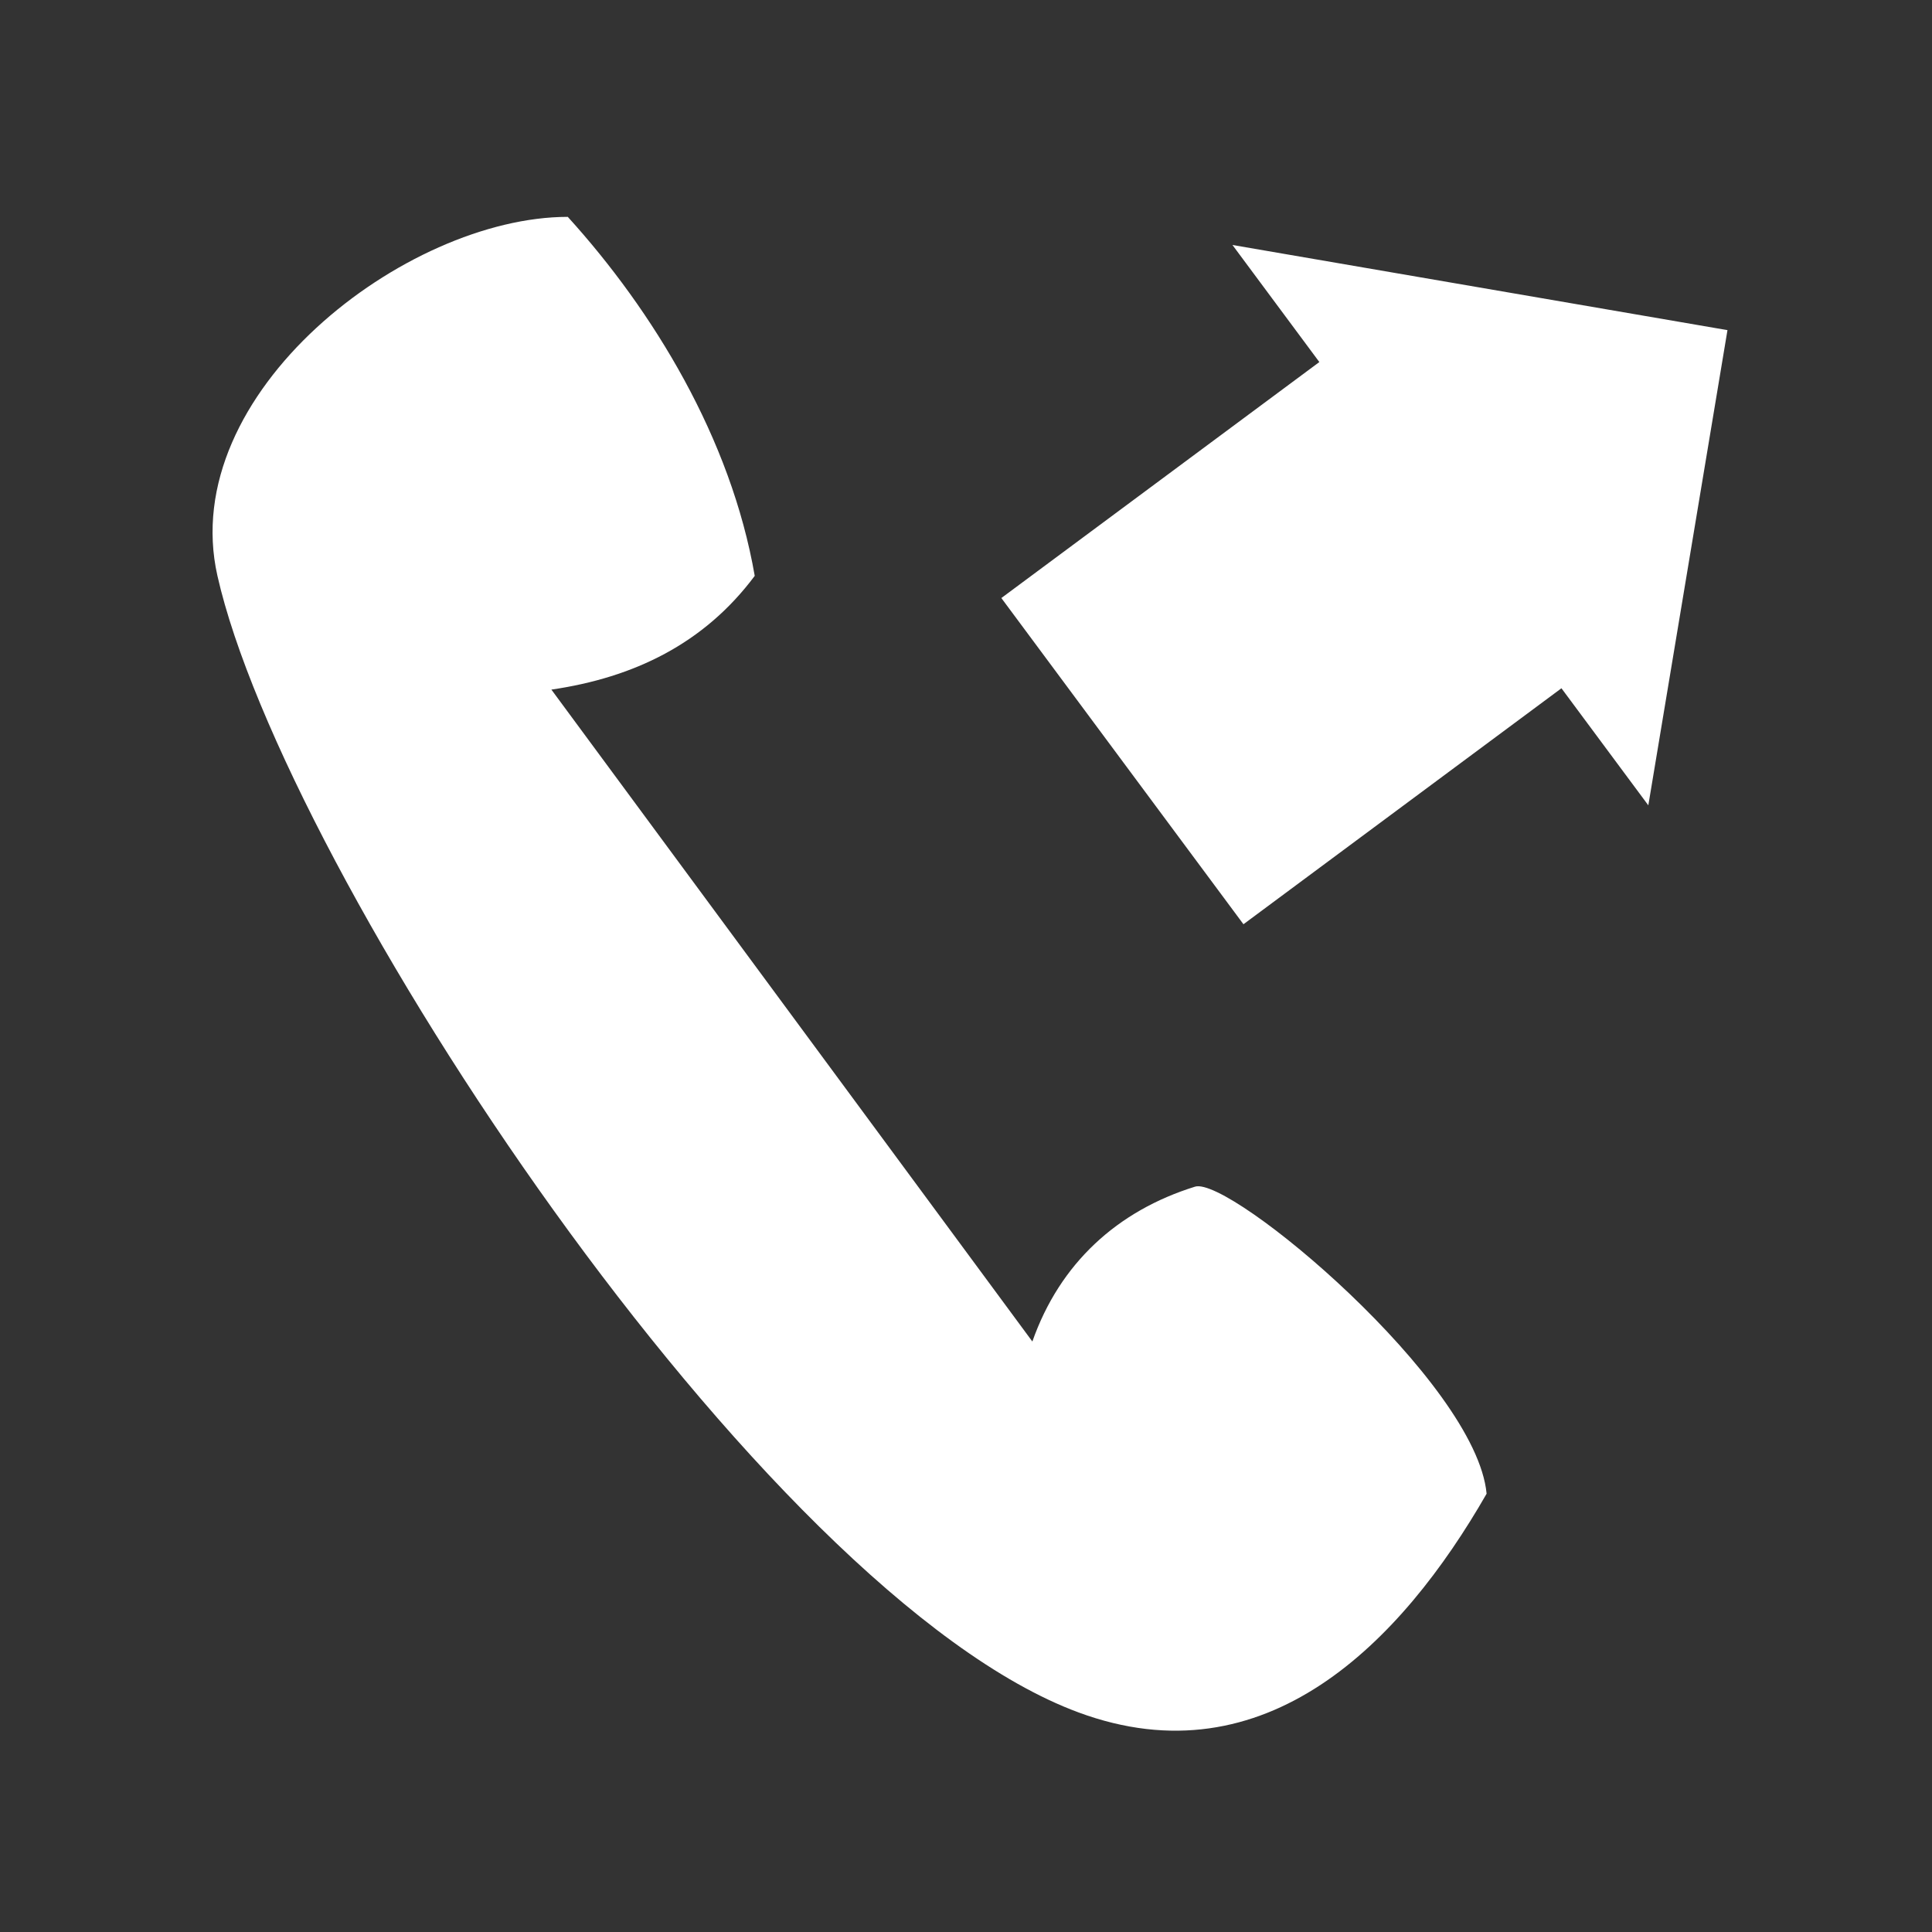 <svg height='100px' width='100px'  fill="#ffffff" xmlns="http://www.w3.org/2000/svg" xmlns:xlink="http://www.w3.org/1999/xlink" version="1.1" x="0px" y="0px" viewBox="0 0 164 164" enable-background="new 0 0 164 164" xml:space="preserve"><rect x="0" y="0" width="164" height="164" fill="#333333" stroke="none"/><path fill-rule="evenodd" clip-rule="evenodd" fill="#ffffff" d="M46.805,58.538c7.004-1.023,12.961-3.895,17.261-9.655  c-2.023-11.681-8.62-22.487-15.869-30.474c-13.758,0-33.246,14.969-29.739,30.474c5.647,24.987,46.108,86.505,73.096,96.479  c15.869,5.869,27.396-5.934,34.638-18.566c-0.877-9.483-21.79-26.984-24.75-26.065c-6.588,2.047-11.471,6.496-13.809,13.145  L46.805,58.538L46.805,58.538z M85.001,50.765l26.993-20.032l-7.375-9.937l42.019,7.228l-6.719,40.337l-7.374-9.937l-26.993,20.032  L85.001,50.765z"></path></svg>